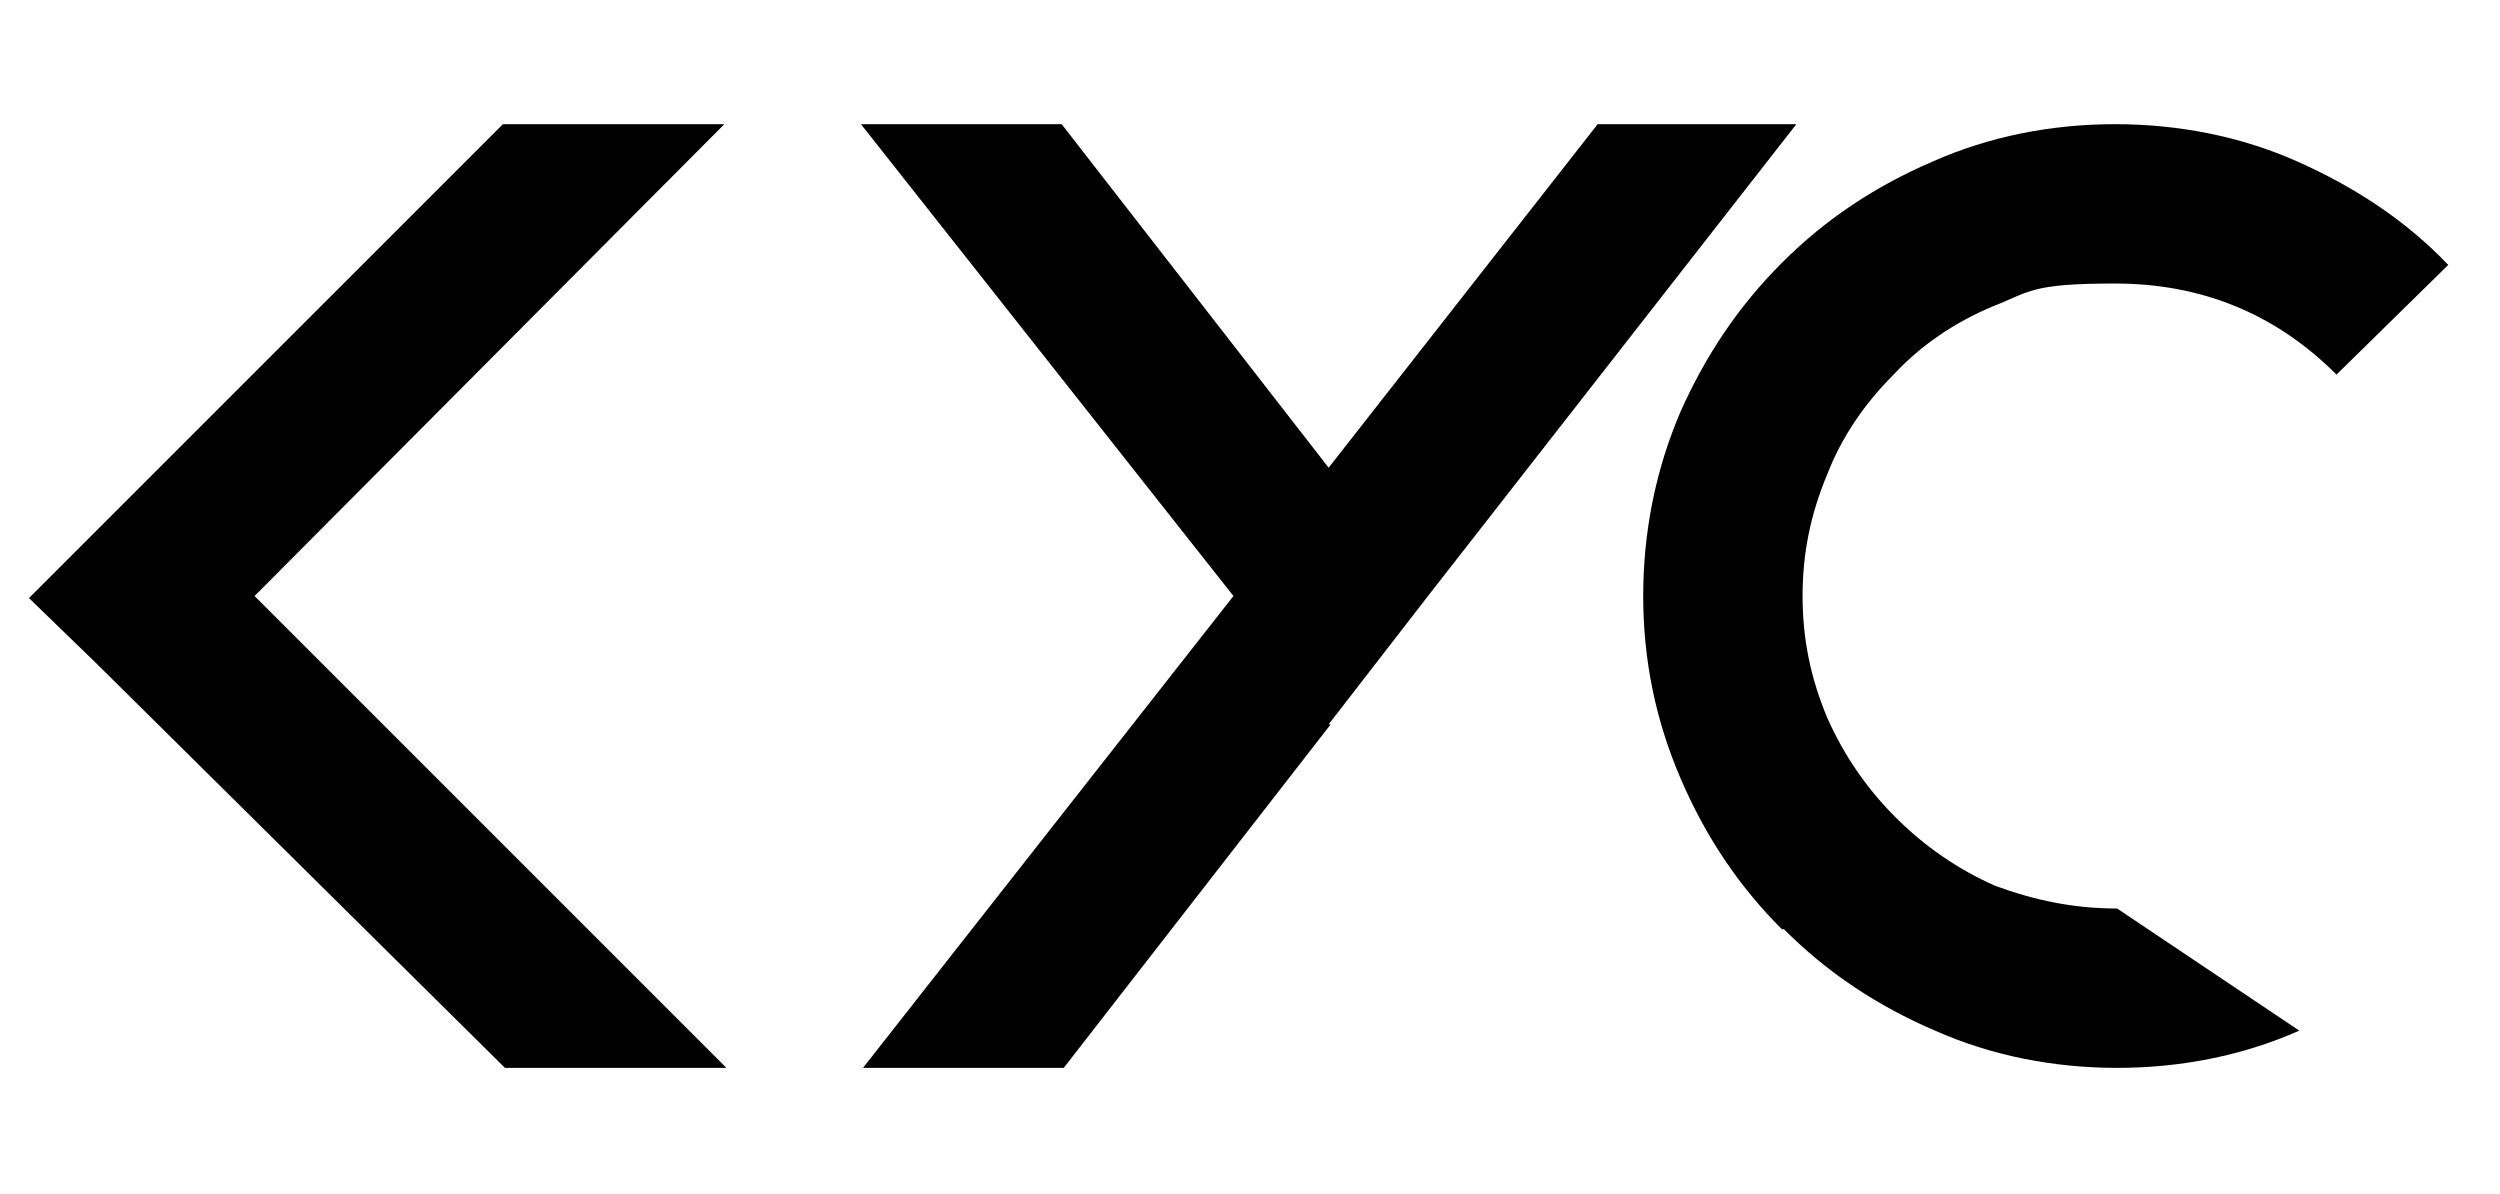 <?xml version="1.0" encoding="UTF-8"?>
<svg id="katman_1" xmlns="http://www.w3.org/2000/svg" version="1.1" viewBox="0 0 120.8 57.7">
  <!-- Generator: Adobe Illustrator 29.5.0, SVG Export Plug-In . SVG Version: 2.1.0 Build 137)  -->
  <path d="M12.3,28.8l22.8,22.8h-10.7L4.6,32l-3.2-3.1,3.2-3.2L24.3,6h10.7L12.3,28.8ZM4.6,25.7L24.3,6,4.6,25.7ZM24.3,51.6L4.6,32l19.7,19.6Z"/>
  <path d="M64.3,35h0c0,0-12.9,16.6-12.9,16.6h-9.7l17.9-22.8L41.6,6h9.7l12.9,16.6,13-16.6h9.6l-17.8,22.8-4.8,6.2ZM64.3,35l-12.9,16.6,12.9-16.6h0Z"/>
  <path d="M86.1,44.9c-2.1-2.1-3.7-4.5-4.9-7.3s-1.8-5.7-1.8-8.8.6-6.1,1.8-8.9c1.2-2.7,2.8-5.1,4.9-7.2,2.1-2.1,4.5-3.7,7.3-4.9,2.7-1.2,5.7-1.8,8.8-1.8s6.1.6,8.8,1.8c2.7,1.2,5.2,2.8,7.3,5l-5.4,5.3c-3-3-6.6-4.4-10.7-4.4s-4.1.4-5.9,1.1c-1.9.8-3.5,1.9-4.8,3.3-1.4,1.4-2.5,3-3.2,4.8-.8,1.9-1.2,3.8-1.2,5.9s.4,4,1.2,5.9c.8,1.8,1.9,3.4,3.3,4.8,1.4,1.4,3,2.5,4.8,3.3,1.9.7,3.8,1.1,5.9,1.1l8.8,5.9c-2.7,1.2-5.7,1.8-8.8,1.8s-6.1-.6-8.8-1.8c-2.8-1.2-5.2-2.8-7.3-4.9Z"/>
</svg>